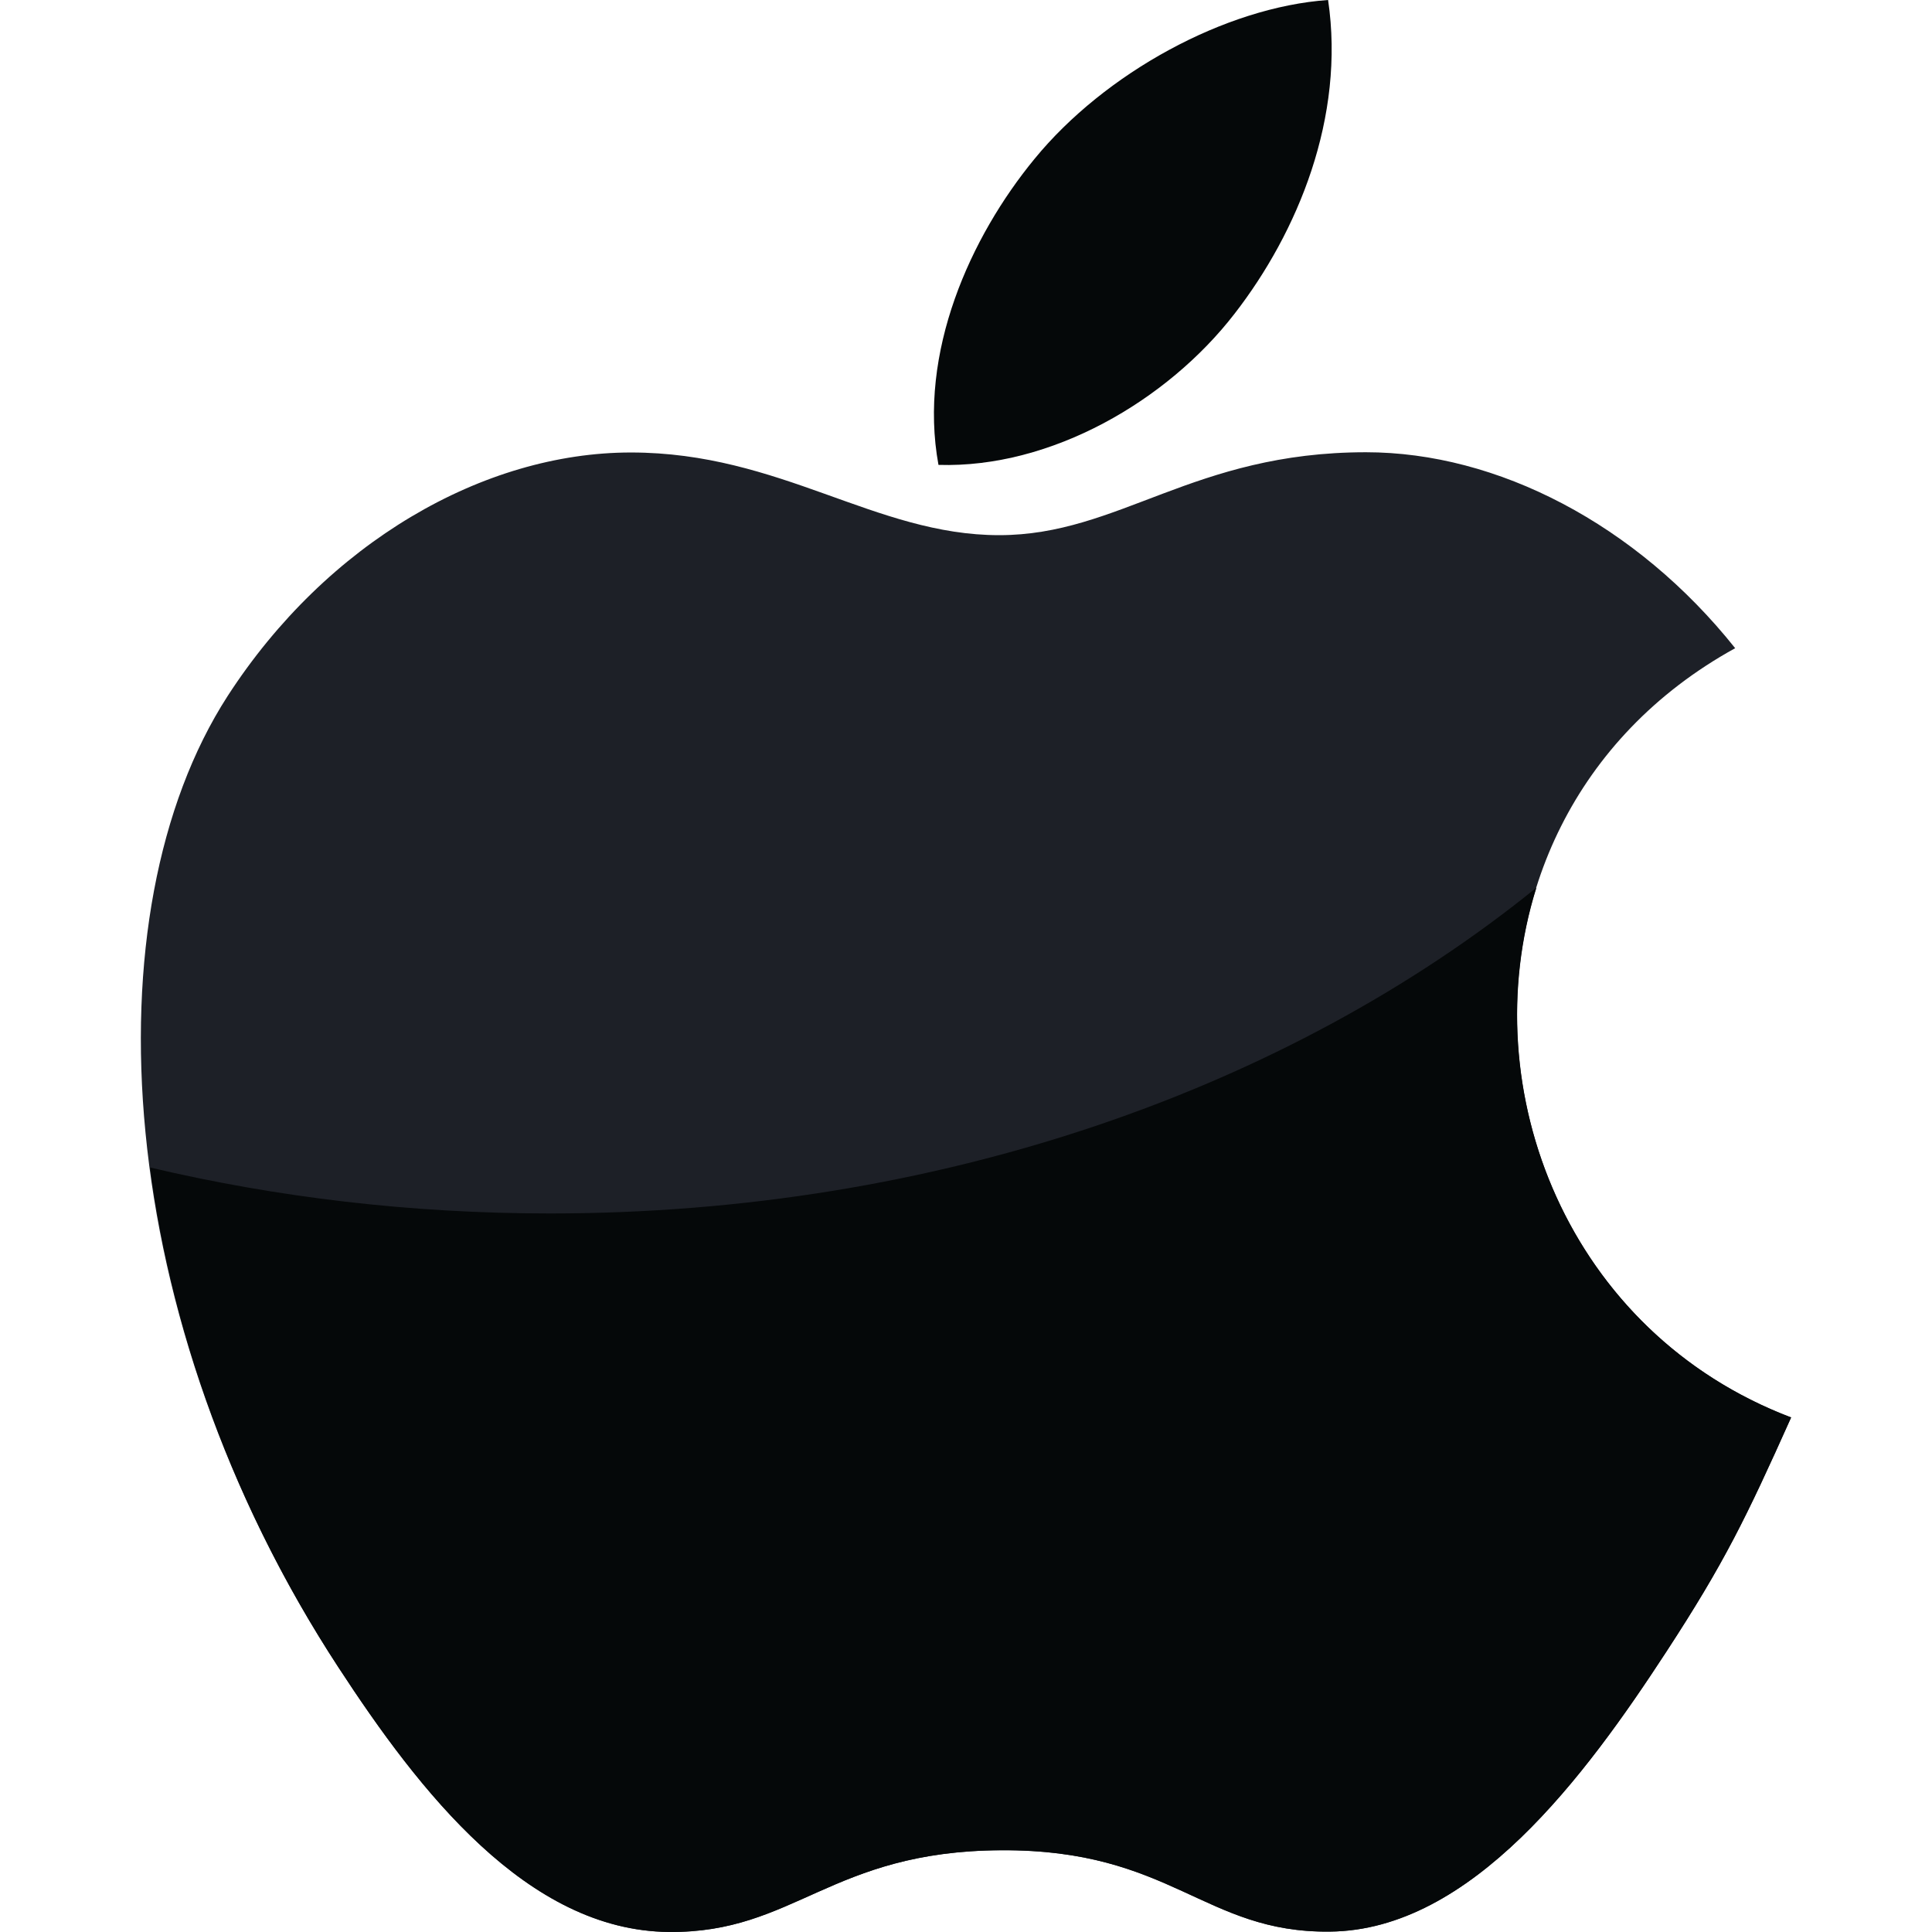 <svg width="24" height="24" viewBox="0 0 24 24" fill="none" xmlns="http://www.w3.org/2000/svg">
<g clip-path="url(#clip0_9589_3580)">
<path d="M15.337 3.896C16.12 2.886 16.713 1.458 16.498 0C15.219 0.089 13.724 0.907 12.851 1.974C12.056 2.941 11.402 4.378 11.658 5.775C13.056 5.818 14.5 4.98 15.337 3.896Z" fill="#050809"/>
<path d="M21.555 8.052C20.327 6.511 18.6 5.618 16.969 5.618C14.817 5.618 13.906 6.648 12.412 6.648C10.87 6.648 9.699 5.621 7.837 5.621C6.008 5.621 4.061 6.739 2.826 8.649C1.091 11.341 1.387 16.399 4.201 20.709C5.207 22.251 6.55 23.984 8.308 24C9.873 24.015 10.314 22.996 12.434 22.985C14.553 22.972 14.956 24.013 16.517 23.995C18.276 23.981 19.694 22.06 20.7 20.518C21.421 19.413 21.69 18.856 22.25 17.608C18.179 16.06 17.527 10.273 21.555 8.052Z" fill="#1D2027"/>
<path d="M19.086 11.027C16.01 13.518 11.661 15.074 6.833 15.074C5.104 15.074 3.435 14.874 1.865 14.503C2.13 16.524 2.888 18.697 4.202 20.708C5.208 22.251 6.551 23.983 8.309 23.999C9.873 24.015 10.315 22.996 12.434 22.984C14.554 22.972 14.956 24.012 16.518 23.995C18.277 23.981 19.695 22.06 20.7 20.518C21.421 19.413 21.691 18.856 22.25 17.608C19.482 16.556 18.297 13.546 19.086 11.027Z" fill="#050809"/>
</g>
<defs>
<clipPath id="clip0_9589_3580">
<rect width="24" height="24" fill="white"/>
</clipPath>
</defs>
</svg>
